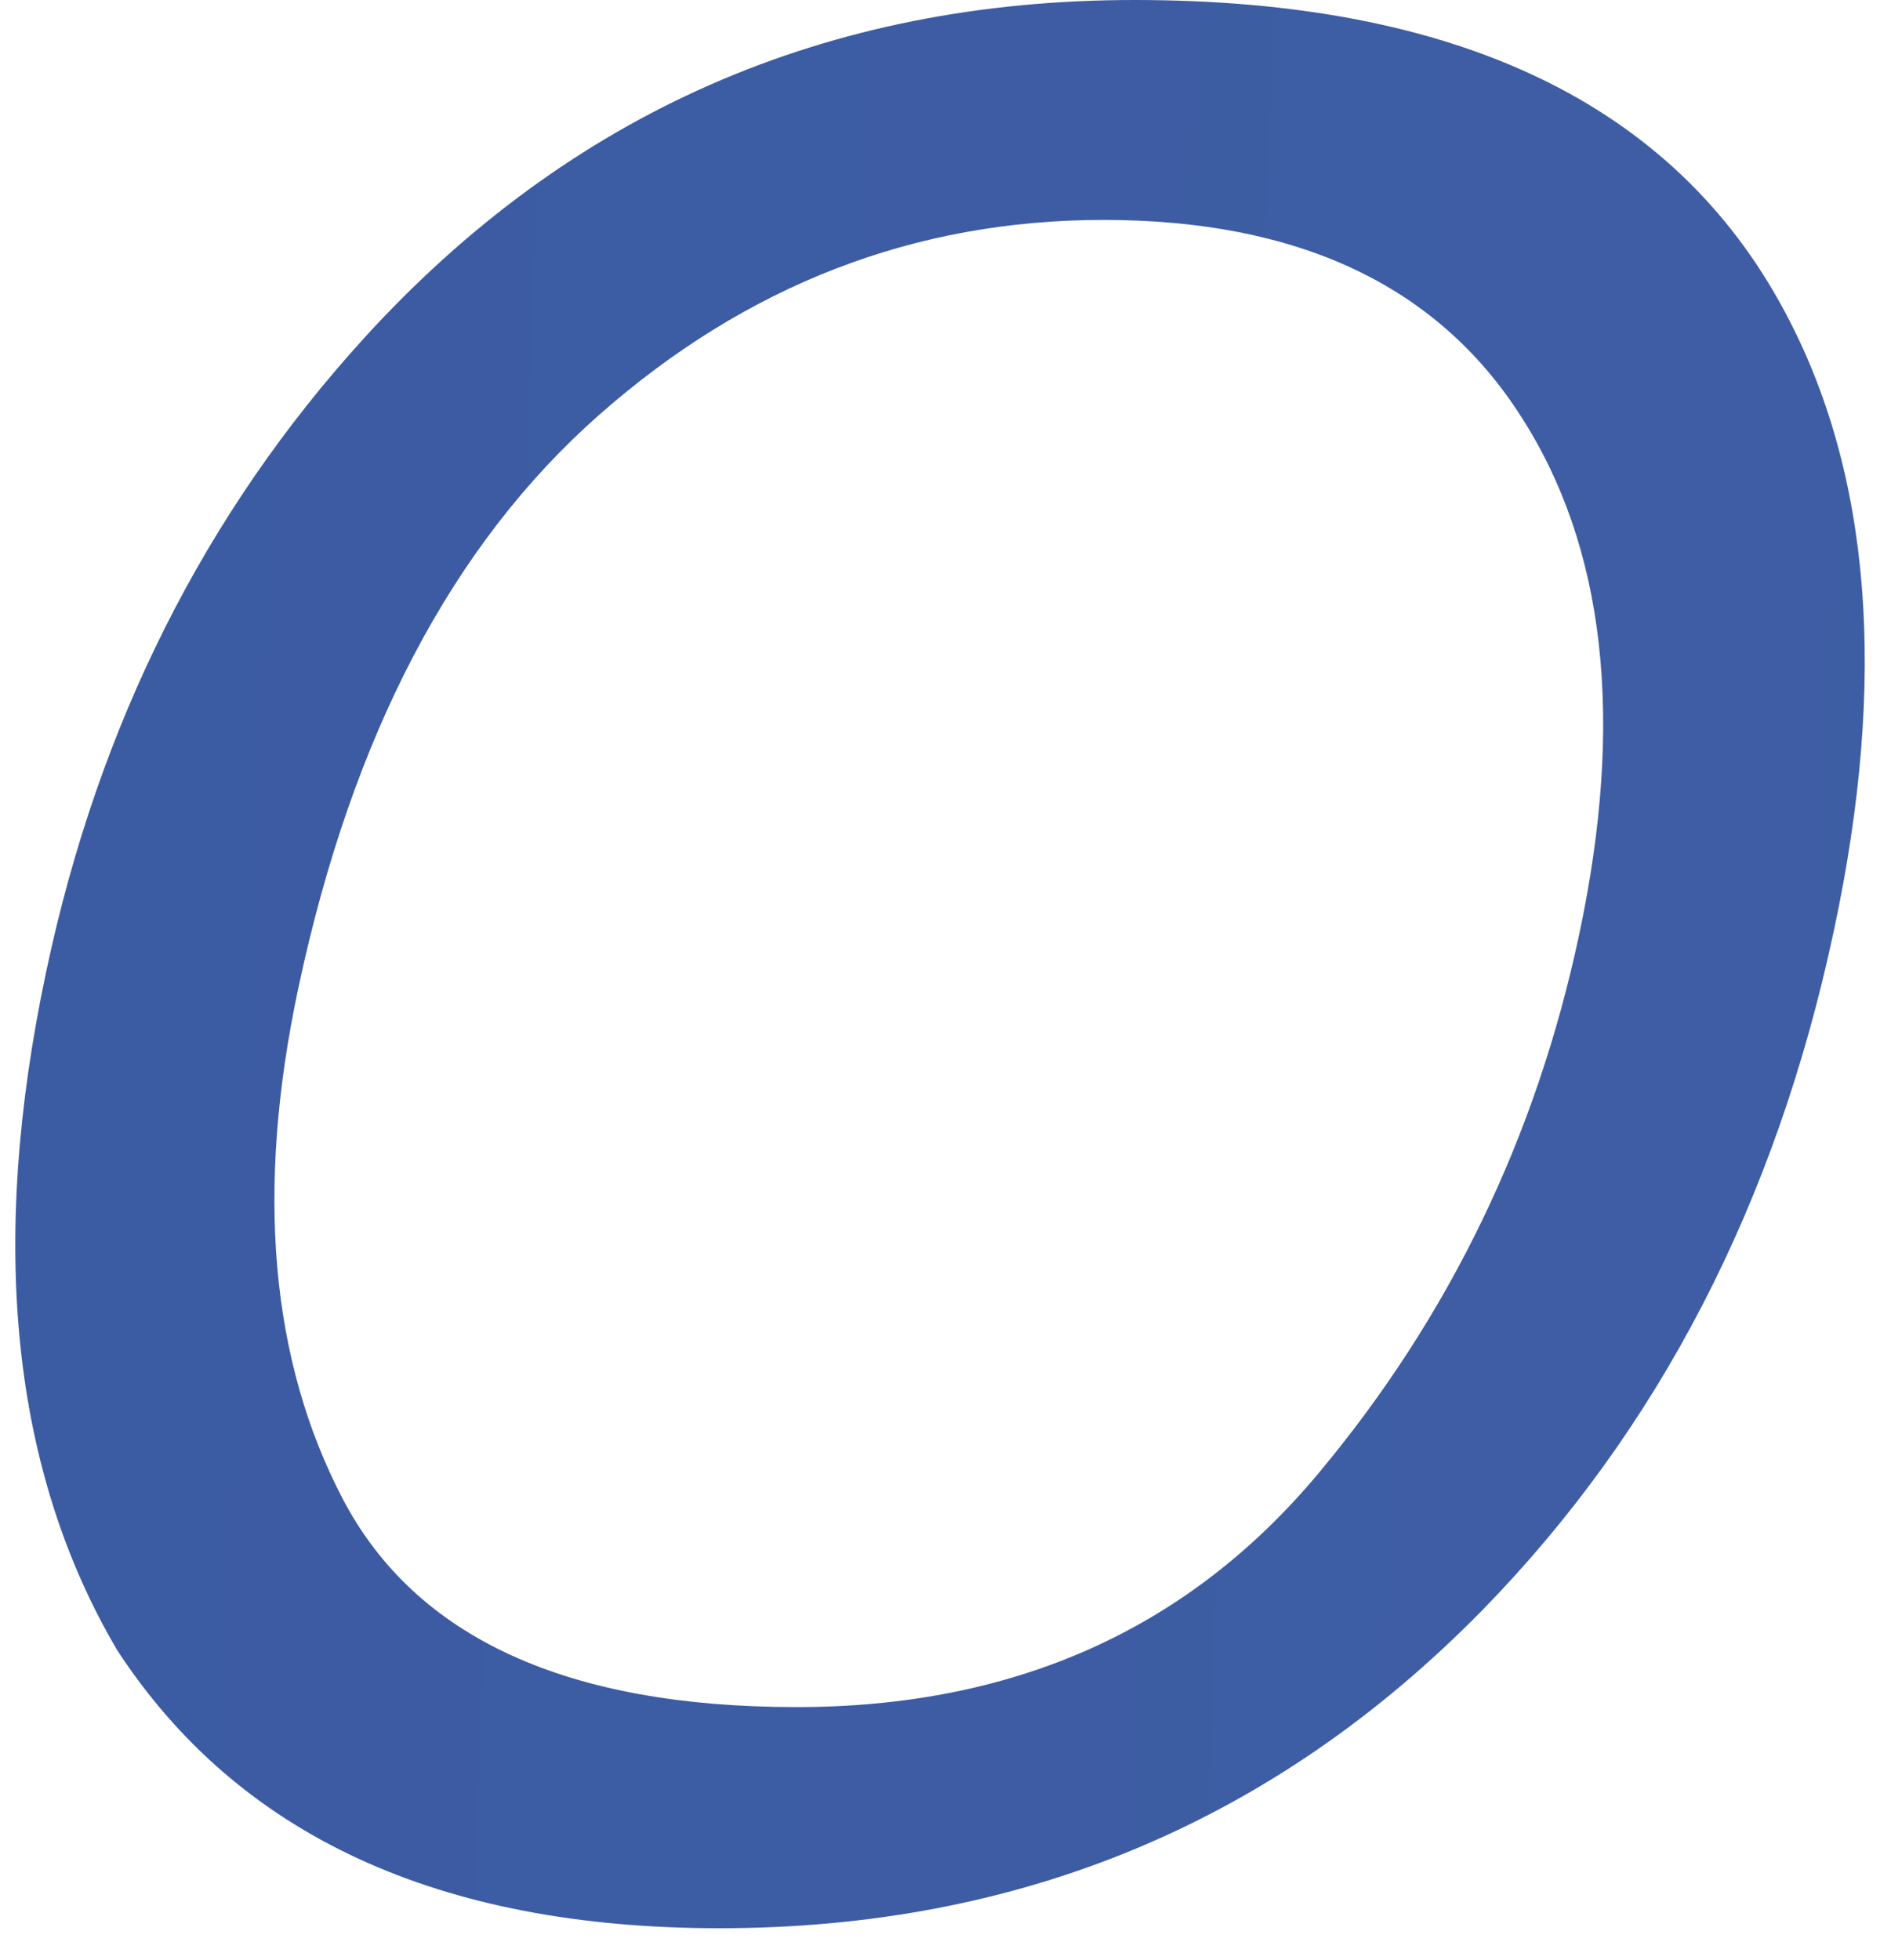 <svg width="55" height="57" fill="none" xmlns="http://www.w3.org/2000/svg"><path d="M51.894 9.033c2.53 4.697 3.01 10.708 1.445 18.03-1.686 7.926-5.095 14.514-10.225 19.765-6.047 6.167-13.442 9.25-22.186 9.25-8.166 0-14.007-2.698-17.524-8.094-3.06-5.203-3.746-11.779-2.06-19.728 1.518-7.178 4.601-13.321 9.25-18.428C16.568 3.276 24.035 0 32.996 0c9.37 0 15.67 3.011 18.898 9.033zm-5.962 18.139c1.325-6.24.759-11.261-1.698-15.068-2.433-3.805-6.48-5.708-12.14-5.708-5.493 0-10.383 1.89-14.67 5.672-4.264 3.758-7.18 9.31-8.745 16.658-1.253 5.877-.819 10.84 1.3 14.886 2.12 4.023 6.517 6.035 13.19 6.035 6.335 0 11.393-2.265 15.175-6.794 3.806-4.552 6.335-9.78 7.588-15.681z" fill="url(#paint0_linear_916_75)"/><defs><linearGradient id="paint0_linear_916_75" x1="-471.014" y1="2.524" x2="939.486" y2="54.524" gradientUnits="userSpaceOnUse"><stop stop-color="#1F428F"/><stop offset="1" stop-color="#738CC8"/></linearGradient></defs></svg>